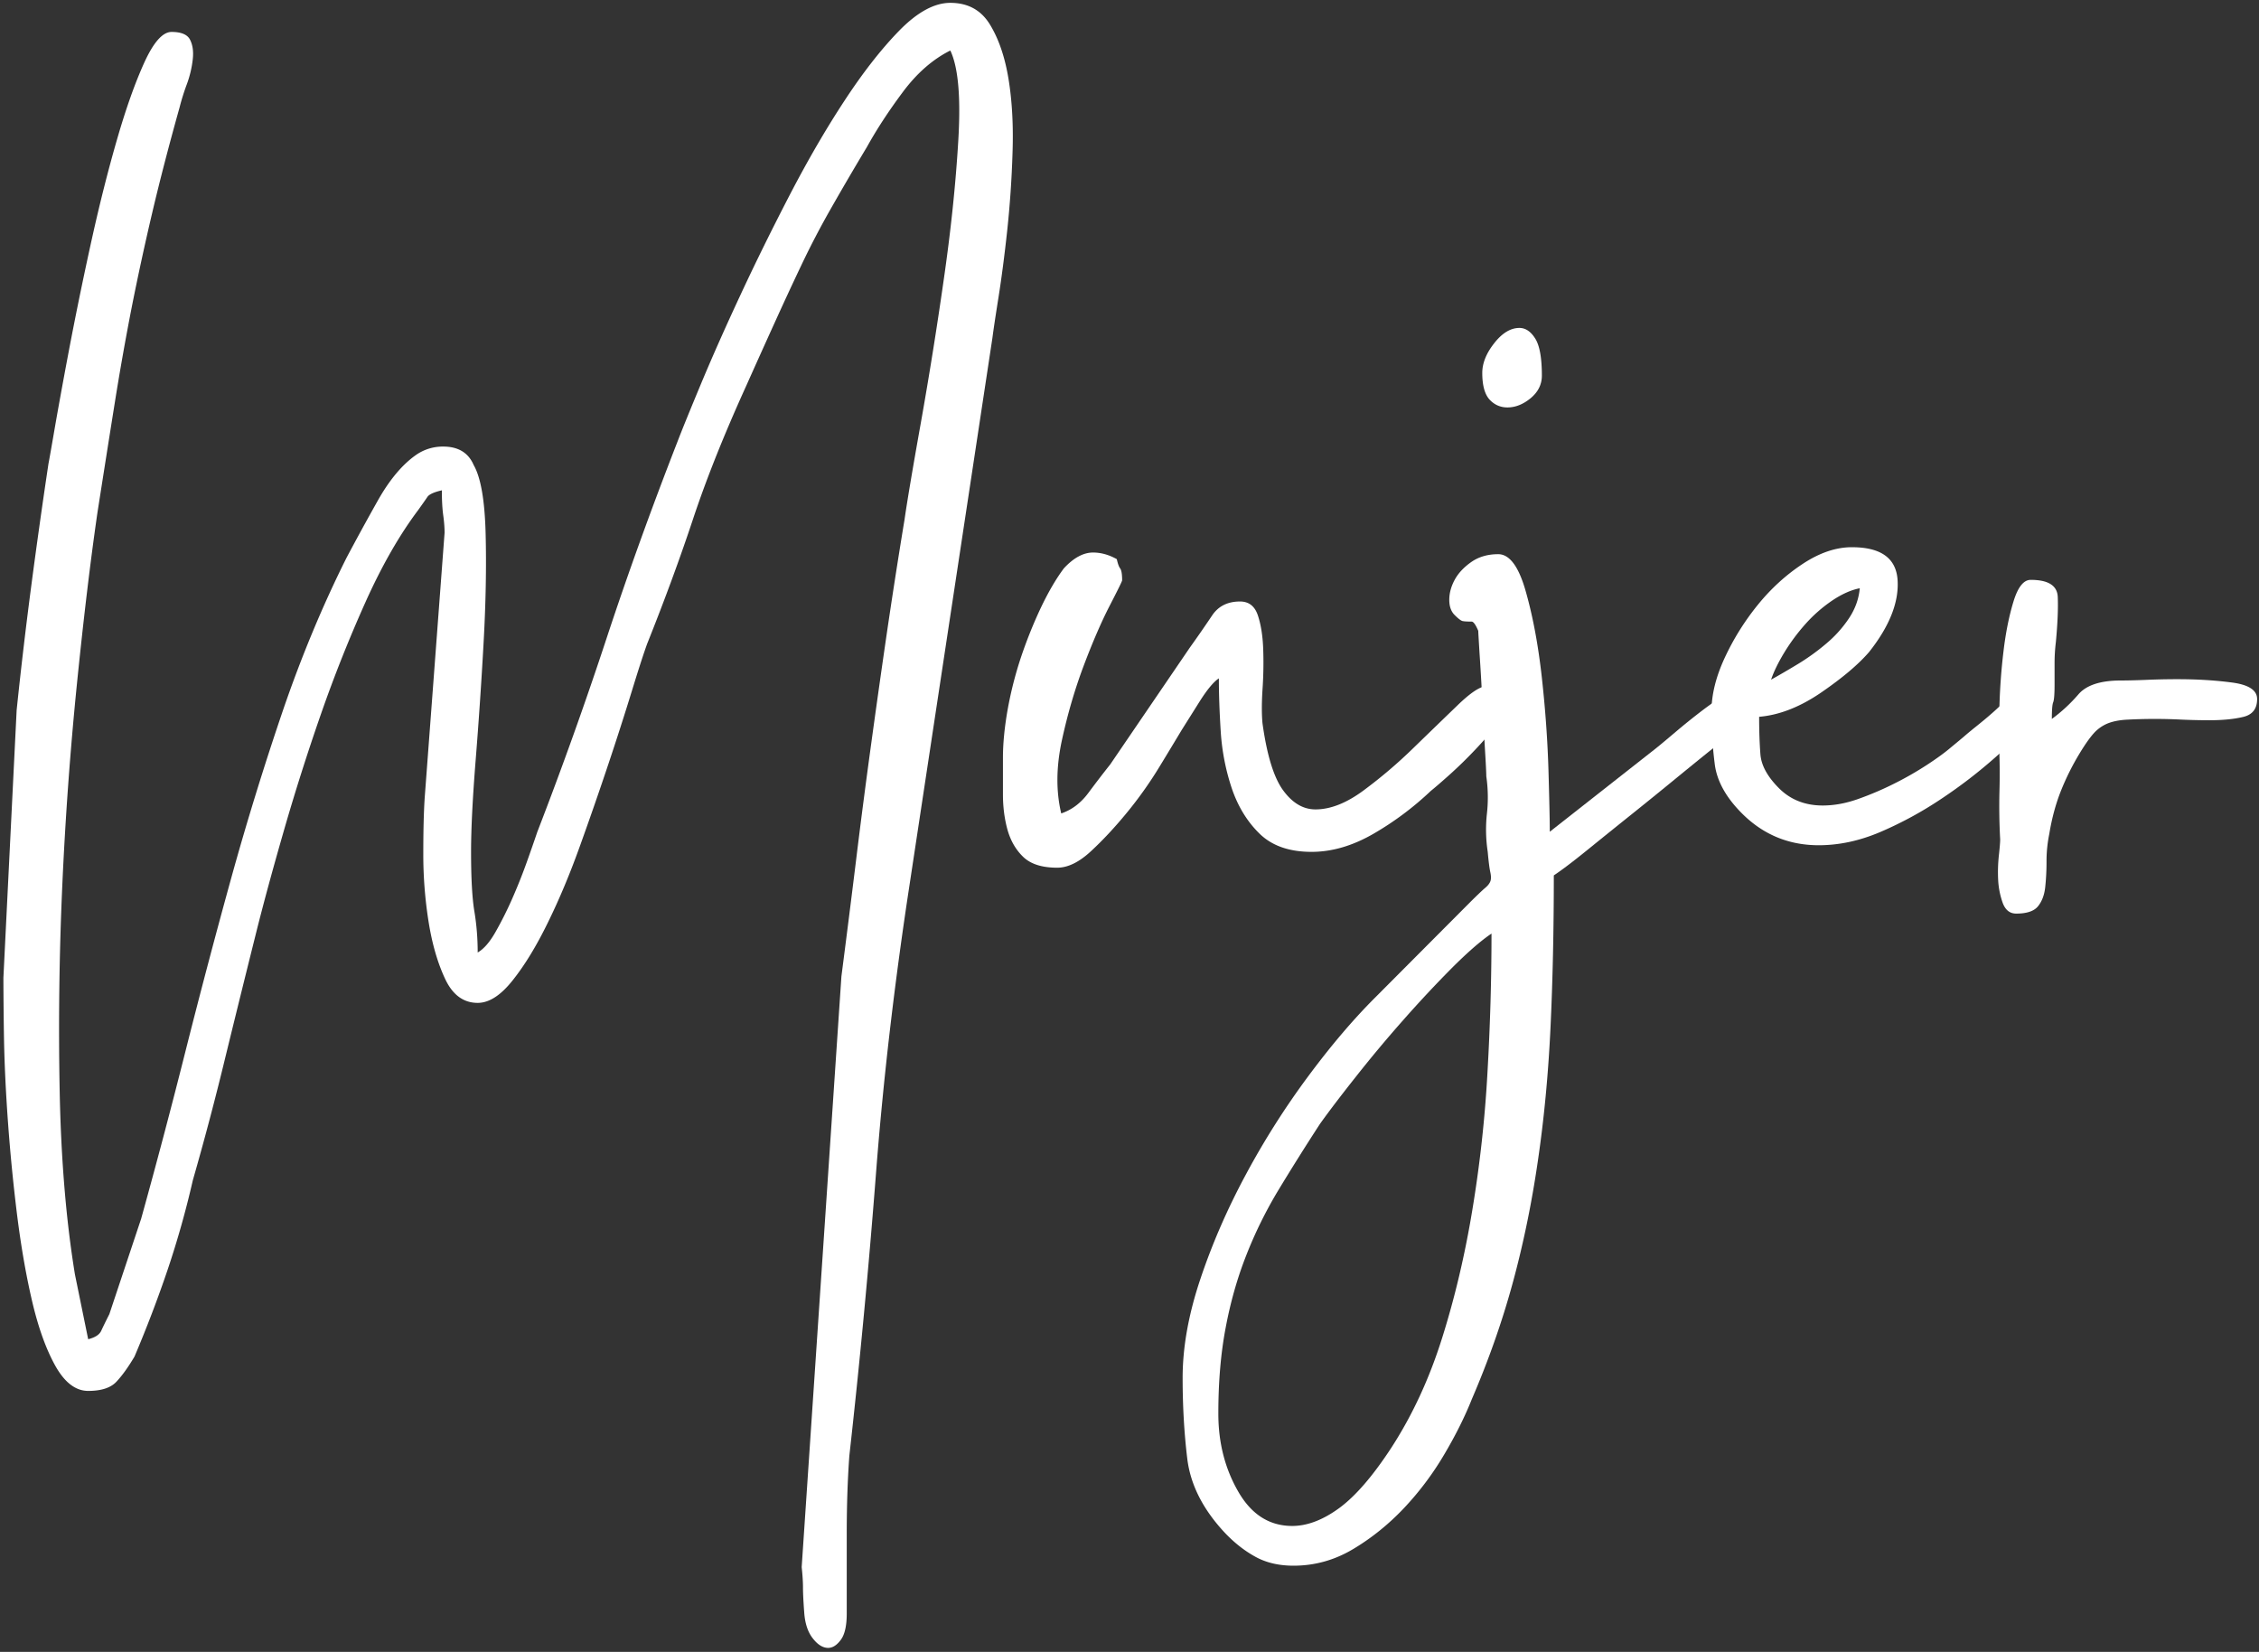 <svg xmlns="http://www.w3.org/2000/svg" xmlns:xlink="http://www.w3.org/1999/xlink" viewBox="0 0 298.5 218.25" width="398" height="291"><rect x="0" y="0" width="298.5" height="218.25" fill="#333333" stroke="none"/><defs><pattern id="a" patternUnits="userSpaceOnUse" xlink:href="#Pattern_from_PDF_1S" width="1776.2" height=".005"/><pattern id="b" patternUnits="userSpaceOnUse" xlink:href="#Pattern_from_PDF_1S" width="1776.2" height=".005"/></defs><g style="fill:#fff"><path d="M56.432 2960.201c.813-.469 1.599-1.375 2.36-2.719a48.509 48.509 0 0 0 2.187-4.359 73.627 73.627 0 0 0 1.922-4.813 246.317 246.317 0 0 0 1.406-4.03 535.645 535.645 0 0 0 9.172-25.642c2.75-8.343 5.875-17.005 9.375-25.984.583-1.52 1.604-4.031 3.062-7.531 1.459-3.5 3.177-7.375 5.157-11.625 1.979-4.26 4.161-8.693 6.546-13.297 2.396-4.615 4.818-8.787 7.266-12.516 2.448-3.74 4.865-6.833 7.25-9.281 2.396-2.448 4.646-3.672 6.75-3.672 2.333 0 4.083.964 5.25 2.89 1.167 1.917 1.984 4.334 2.453 7.25.47 2.917.641 6.157.516 9.72a136.117 136.117 0 0 1-.703 10.234c-.355 3.27-.735 6.187-1.14 8.75-.407 2.562-.678 4.37-.813 5.422l-10.954 72.281c-2 13.062-3.474 25.72-4.42 37.97a1089.799 1089.799 0 0 1-3.533 37.452c-.229 3.146-.343 6.583-.343 10.312v10.516c0 1.635-.266 2.802-.797 3.5-.52.698-1.073 1.047-1.657 1.047-.698 0-1.369-.412-2.015-1.235-.646-.812-1.026-1.916-1.14-3.312-.115-1.52-.173-2.662-.173-3.422 0-.75-.057-1.65-.172-2.703l5.25-78.047c.71-5.49 1.36-10.65 1.954-15.484.593-4.844 1.213-9.63 1.86-14.36.645-4.729 1.327-9.573 2.046-14.53a869.662 869.662 0 0 1 2.484-16c.354-2.46 1.063-6.662 2.125-12.61a560.436 560.436 0 0 0 3.016-18.813c.958-6.593 1.61-12.776 1.953-18.547.354-5.77.005-9.765-1.047-11.984-2.333 1.167-4.432 3.005-6.297 5.516-1.864 2.5-3.443 4.916-4.734 7.25a392.51 392.51 0 0 0-4.719 8.062 112.885 112.885 0 0 0-3.844 7.344 444.003 444.003 0 0 0-3.5 7.531 1417.96 1417.96 0 0 0-3.859 8.563c-2.917 6.416-5.25 12.25-7 17.5-1.74 5.25-3.776 10.791-6.11 16.625-.468 1.291-1.14 3.364-2.015 6.218a417.052 417.052 0 0 1-3.062 9.532 496.833 496.833 0 0 1-3.766 10.86c-1.333 3.728-2.76 7.14-4.281 10.233-1.51 3.094-3.058 5.63-4.64 7.61-1.574 1.99-3.116 2.984-4.626 2.984-1.875 0-3.307-1.052-4.297-3.156-.99-2.104-1.719-4.615-2.187-7.53a56.653 56.653 0 0 1-.703-9c0-3.095.062-5.574.187-7.439l2.625-34.984c0-.709-.062-1.5-.187-2.375-.115-.875-.172-1.953-.172-3.235-1.052.24-1.693.537-1.922.891-.23.344-.636.922-1.219 1.734-2.458 3.271-4.766 7.297-6.922 12.079a182.799 182.799 0 0 0-5.953 14.968 296.743 296.743 0 0 0-4.89 15.391c-1.459 5.073-2.657 9.48-3.594 13.22a3224.488 3224.488 0 0 0-4.125 16.686 396.324 396.324 0 0 1-4.282 16.188 122.55 122.55 0 0 1-3.328 11.812 162.665 162.665 0 0 1-4.375 11.47c-.823 1.395-1.614 2.5-2.375 3.311-.75.823-2 1.235-3.75 1.235-1.635 0-3.067-1.078-4.297-3.235-1.218-2.156-2.24-4.958-3.062-8.406-.813-3.437-1.484-7.255-2.016-11.453a242.32 242.32 0 0 1-1.218-12.344c-.292-4.02-.47-7.75-.532-11.187a563.116 563.116 0 0 1-.078-7.953l1.75-35.36a610.438 610.438 0 0 1 1.922-16.343 900.42 900.42 0 0 1 2.281-16.204c.115-.583.433-2.39.953-5.421a760.313 760.313 0 0 1 2.016-10.938 512.53 512.53 0 0 1 2.797-13.484c1.052-4.73 2.161-9.105 3.328-13.125 1.167-4.032 2.36-7.386 3.578-10.063 1.23-2.687 2.427-4.031 3.594-4.031 1.292 0 2.11.349 2.453 1.047.354.698.469 1.573.344 2.625a13.888 13.888 0 0 1-.781 3.25 29.168 29.168 0 0 0-.954 3.047c-1.406 5.02-2.604 9.63-3.593 13.828a360.07 360.07 0 0 0-2.719 12.515 367.431 367.431 0 0 0-2.266 12.782c-.698 4.375-1.458 9.187-2.28 14.437-.928 6.417-1.829 13.943-2.704 22.578a480.816 480.816 0 0 0-1.938 26.688 424.689 424.689 0 0 0-.343 27.203c.177 8.98.849 17.031 2.015 24.156l1.75 8.563c.927-.23 1.505-.61 1.735-1.14.24-.522.593-1.246 1.062-2.173l4.203-12.609a938.765 938.765 0 0 0 5.86-22.14 1065.252 1065.252 0 0 1 6.031-22.829 399.239 399.239 0 0 1 6.828-22.14c2.458-7.178 5.266-13.917 8.422-20.22a340.145 340.145 0 0 1 4.11-7.515c1.572-2.802 3.291-4.844 5.156-6.125a6.196 6.196 0 0 1 3.5-1.047c1.99 0 3.333.813 4.03 2.438.938 1.635 1.464 4.64 1.579 9.015.114 4.375.026 9.188-.266 14.438-.291 5.25-.64 10.416-1.047 15.5-.406 5.073-.609 9.125-.609 12.156 0 3.5.146 6.125.438 7.875.291 1.75.437 3.557.437 5.422zM125.838 2934.482c0-1.875.203-3.98.61-6.312a50.05 50.05 0 0 1 1.75-6.907 60.67 60.67 0 0 1 2.625-6.562c1-2.104 2.02-3.854 3.062-5.25 1.292-1.396 2.578-2.094 3.86-2.094 1.051 0 2.098.292 3.14.875.125.583.27.99.438 1.219.177.229.265.755.265 1.578 0 .115-.557 1.25-1.672 3.406-1.104 2.156-2.24 4.781-3.406 7.875-1.167 3.094-2.13 6.39-2.89 9.89-.75 3.5-.777 6.71-.079 9.626 1.396-.469 2.589-1.37 3.579-2.703 1-1.344 1.963-2.6 2.89-3.766l10.5-15.406a168.13 168.13 0 0 0 2.969-4.281c.823-1.23 2.052-1.844 3.687-1.844 1.167 0 1.954.614 2.36 1.844.406 1.218.64 2.703.703 4.453a51.12 51.12 0 0 1-.094 5.343c-.114 1.803-.114 3.287 0 4.454.583 4.208 1.49 7.156 2.719 8.843 1.229 1.688 2.656 2.532 4.281 2.532 1.99 0 4.12-.844 6.39-2.532a63.418 63.418 0 0 0 6.563-5.593 2605.77 2605.77 0 0 1 5.782-5.594c1.75-1.698 3.03-2.547 3.843-2.547.698 0 1.339.146 1.922.438.583.291.875.9.875 1.828 0 .708-.437 1.614-1.312 2.718a51.661 51.661 0 0 1-2.97 3.407 56.98 56.98 0 0 1-3.327 3.25c-1.104.99-1.948 1.718-2.531 2.187a40.354 40.354 0 0 1-7.625 5.688c-2.74 1.573-5.448 2.359-8.125 2.359-2.917 0-5.193-.786-6.829-2.36-1.635-1.583-2.864-3.567-3.687-5.952a29.534 29.534 0 0 1-1.484-7.532c-.167-2.625-.25-4.984-.25-7.078-.698.458-1.547 1.48-2.547 3.063l-2.36 3.75a782.193 782.193 0 0 1-2.968 4.906 52.667 52.667 0 0 1-4.297 6.047c-1.573 1.916-3.146 3.604-4.72 5.062-1.572 1.459-3.062 2.188-4.468 2.188-1.98 0-3.463-.464-4.453-1.39-.99-.938-1.693-2.136-2.11-3.595-.406-1.458-.609-3.03-.609-4.718v-4.813z" style="fill:#fff;fill-rule:nonzero;stroke:none;stroke-width:1" transform="translate(6.689 -2834.356)"/><path d="M154.3 3021.123c0 3.833.876 7.265 2.626 10.296 1.74 3.032 4.12 4.547 7.14 4.547 1.98 0 4.047-.786 6.204-2.359 2.145-1.573 4.437-4.224 6.875-7.953 2.791-4.302 5.031-9.136 6.718-14.5 1.688-5.354 3.021-11 4-16.938a166.876 166.876 0 0 0 2-18.172c.355-6.166.532-12.28.532-18.343-1.396.937-3.14 2.453-5.235 4.547a159.341 159.341 0 0 0-6.437 6.89 172.729 172.729 0 0 0-6.281 7.516c-1.98 2.5-3.553 4.567-4.72 6.203a320.583 320.583 0 0 0-5.484 8.734 56.512 56.512 0 0 0-4.265 8.657c-1.167 2.968-2.068 6.14-2.703 9.515-.646 3.375-.97 7.162-.97 11.36zm34.876-137.5c0-1.282.526-2.589 1.578-3.922 1.052-1.344 2.161-2.016 3.328-2.016.813 0 1.51.469 2.094 1.406.583.927.875 2.558.875 4.891 0 1.167-.495 2.161-1.484 2.984-.99.813-2.01 1.22-3.063 1.22-.937 0-1.73-.35-2.375-1.048-.635-.708-.953-1.88-.953-3.515zm-39.594 132.781c0-4.073.787-8.443 2.36-13.11 1.562-4.656 3.567-9.255 6.015-13.796a105.433 105.433 0 0 1 8.203-12.922c3.021-4.073 5.99-7.563 8.907-10.469l12.546-12.594c.938-.927 1.579-1.536 1.922-1.828.354-.292.589-.583.703-.875.115-.292.115-.698 0-1.219-.114-.52-.229-1.422-.343-2.703a19.431 19.431 0 0 1-.11-4.984 19.439 19.439 0 0 0-.078-4.985c0-.458-.062-1.703-.187-3.734-.115-2.042-.23-4.172-.344-6.39a391.907 391.907 0 0 0-.36-6.11c-.114-1.864-.171-2.86-.171-2.984-.344-.813-.636-1.219-.875-1.219-.584 0-.99-.026-1.219-.078-.219-.062-.563-.328-1.031-.797-.469-.469-.703-1.135-.703-2 0-.875.234-1.75.703-2.625.468-.875 1.198-1.661 2.187-2.36.99-.697 2.183-1.046 3.578-1.046 1.51 0 2.73 1.661 3.657 4.984.937 3.313 1.64 7.094 2.109 11.344.469 4.25.76 8.354.875 12.313.114 3.947.172 6.625.172 8.03l14-11c.583-.468 1.458-1.197 2.625-2.187a86.349 86.349 0 0 1 3.578-2.875 48.514 48.514 0 0 1 3.687-2.531c1.23-.76 2.25-1.14 3.063-1.14.937 0 1.406.64 1.406 1.921 0 1.167-.12 1.75-.36 1.75-.228 0-.635.287-1.218.86l-5.25 4.203a808.858 808.858 0 0 0-4.734 3.844 643.527 643.527 0 0 1-6.032 4.89 1373.294 1373.294 0 0 0-5.859 4.719c-1.865 1.51-3.323 2.614-4.375 3.312 0 7.23-.146 13.927-.437 20.094-.292 6.177-.85 12.057-1.672 17.641-.813 5.593-1.917 10.953-3.313 16.078-1.396 5.125-3.198 10.25-5.406 15.375-.927 2.333-2.146 4.776-3.656 7.328a39.66 39.66 0 0 1-5.313 7.078c-2.042 2.156-4.286 3.963-6.734 5.422-2.448 1.458-5.068 2.187-7.86 2.187-1.979 0-3.692-.41-5.14-1.234-1.459-.813-2.828-1.912-4.11-3.297-2.791-3.042-4.39-6.25-4.796-9.625-.407-3.375-.61-6.927-.61-10.656z" style="fill:#fff;fill-rule:nonzero;stroke:none;stroke-width:1" transform="translate(6.689 -2834.356)"/><path d="M227.338 2924.154c1.052-.583 2.25-1.281 3.594-2.094a29.248 29.248 0 0 0 3.75-2.718 15.726 15.726 0 0 0 2.969-3.328c.812-1.23 1.281-2.542 1.406-3.938-1.167.23-2.396.781-3.688 1.656a19.08 19.08 0 0 0-3.484 3.063 26.13 26.13 0 0 0-2.797 3.765c-.812 1.344-1.396 2.542-1.75 3.594zm-7.875 4.203c0-2.218.584-4.583 1.75-7.093a33.413 33.413 0 0 1 4.375-7c1.75-2.157 3.735-3.964 5.953-5.422 2.22-1.459 4.375-2.188 6.47-2.188 3.853 0 5.869 1.458 6.046 4.375.177 2.917-1.078 6.073-3.766 9.469-1.396 1.625-3.495 3.4-6.297 5.328-2.802 1.927-5.546 3.005-8.234 3.234 0 1.875.057 3.542.172 5 .125 1.448.943 2.927 2.453 4.438 1.52 1.52 3.448 2.281 5.781 2.281 1.521 0 3.094-.292 4.72-.875a41.442 41.442 0 0 0 4.718-2.015 43.576 43.576 0 0 0 4.297-2.454c1.343-.875 2.422-1.661 3.234-2.359.708-.583 1.266-1.047 1.672-1.39.406-.355.901-.766 1.484-1.235 1.75-1.396 3.005-2.5 3.766-3.312a87.74 87.74 0 0 0 1.75-1.938c.406-.469.87-.76 1.39-.875.532-.115 1.438-.172 2.72-.172.228 1.281.312 2.156.25 2.625-.053.469-.485 1.167-1.298 2.094-1.635 1.635-3.562 3.448-5.78 5.437a65.336 65.336 0 0 1-7.266 5.594 49.399 49.399 0 0 1-8.047 4.375c-2.74 1.167-5.453 1.75-8.14 1.75-3.96 0-7.34-1.4-10.142-4.203-2.104-2.104-3.302-4.26-3.593-6.469a53.72 53.72 0 0 1-.438-7z" style="fill:#fff;fill-rule:nonzero;stroke:none;stroke-width:1" transform="translate(6.689 -2834.356)"/><path d="M259.72 2955.06c-.823 0-1.412-.463-1.766-1.39a10.59 10.59 0 0 1-.61-3.062 20.72 20.72 0 0 1 .094-3.235c.115-1.052.172-1.755.172-2.109a81.337 81.337 0 0 1-.094-6.39 81.446 81.446 0 0 0-.078-6.563c0-.813.026-2.386.078-4.719a78.36 78.36 0 0 1 .532-7.172c.291-2.458.729-4.646 1.312-6.562.584-1.927 1.344-2.89 2.281-2.89 2.334 0 3.527.76 3.579 2.28.062 1.51-.021 3.49-.25 5.938a23.164 23.164 0 0 0-.172 2.812v2.797c0 1.281-.063 2.068-.188 2.36-.114.291-.172 1.02-.172 2.187a20.975 20.975 0 0 0 3.5-3.234c1.052-1.23 2.922-1.844 5.61-1.844.812 0 1.89-.026 3.234-.078a93.054 93.054 0 0 1 4.281-.094c2.573 0 4.964.146 7.172.438 2.219.291 3.328 1.02 3.328 2.187 0 1.281-.614 2.068-1.843 2.36-1.22.291-2.704.437-4.454.437-1.166 0-2.364-.026-3.593-.078a69.96 69.96 0 0 0-7.266 0c-1.042.052-1.917.224-2.625.515a5.024 5.024 0 0 0-1.828 1.313c-.52.583-1.135 1.458-1.844 2.625a33.692 33.692 0 0 0-2.453 4.906c-.698 1.75-1.219 3.672-1.562 5.766a17.819 17.819 0 0 0-.36 3.594 31.55 31.55 0 0 1-.172 3.406c-.114 1.052-.437 1.9-.968 2.547-.521.635-1.48.953-2.875.953z" style="fill:#fff;fill-rule:nonzero;stroke:none;stroke-width:1" transform="translate(6.689 -2834.356)"/></g></svg>
